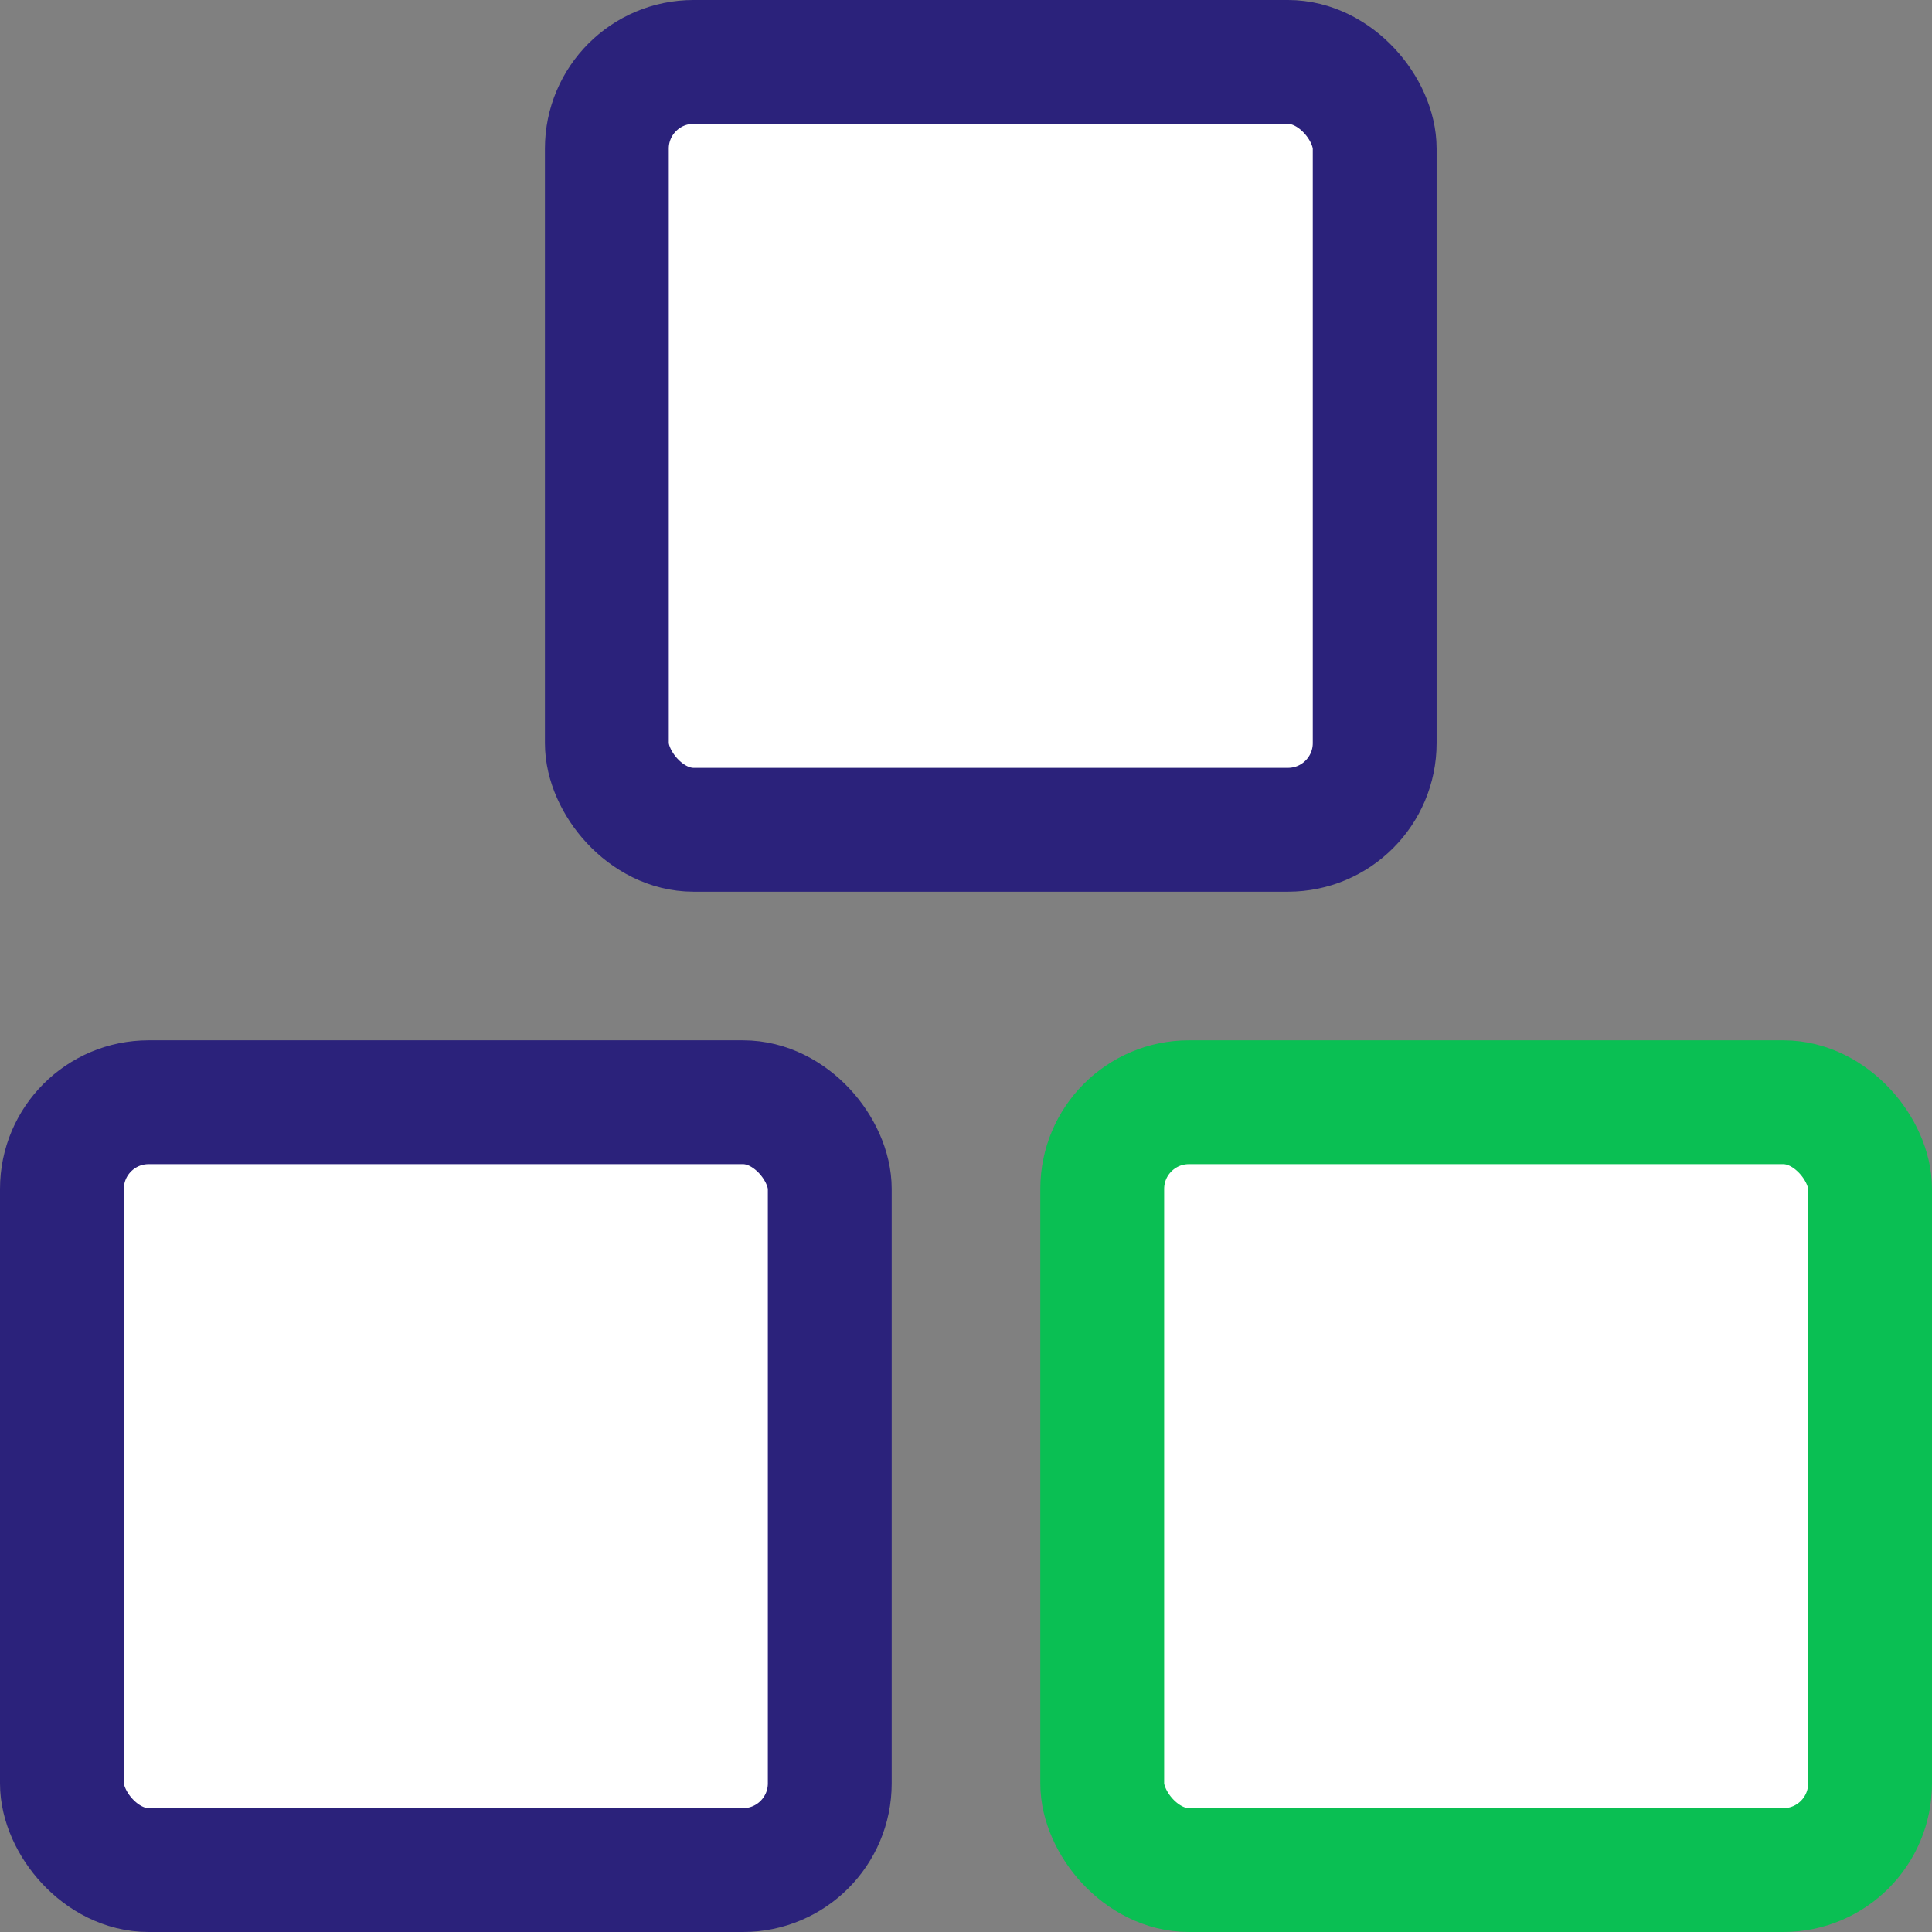 <svg width="39" height="39" viewBox="0 0 39 39" fill="none" xmlns="http://www.w3.org/2000/svg">
<rect x="0" y="0" width="39" height="39" fill="#808080" stroke="none"/>
<rect x="12.25" y="1.25" width="15.5" height="15.5" rx="1.75" fill="white" stroke="#2B227B" stroke-width="2.5"/>
<rect x="22.25" y="22.25" width="15.5" height="15.5" rx="1.75" fill="white" stroke="#0ABF53" stroke-width="2.5"/>
<rect x="1.25" y="22.25" width="15.5" height="15.5" rx="1.75" fill="white" stroke="#2B227B" stroke-width="2.5"/>
</svg>
